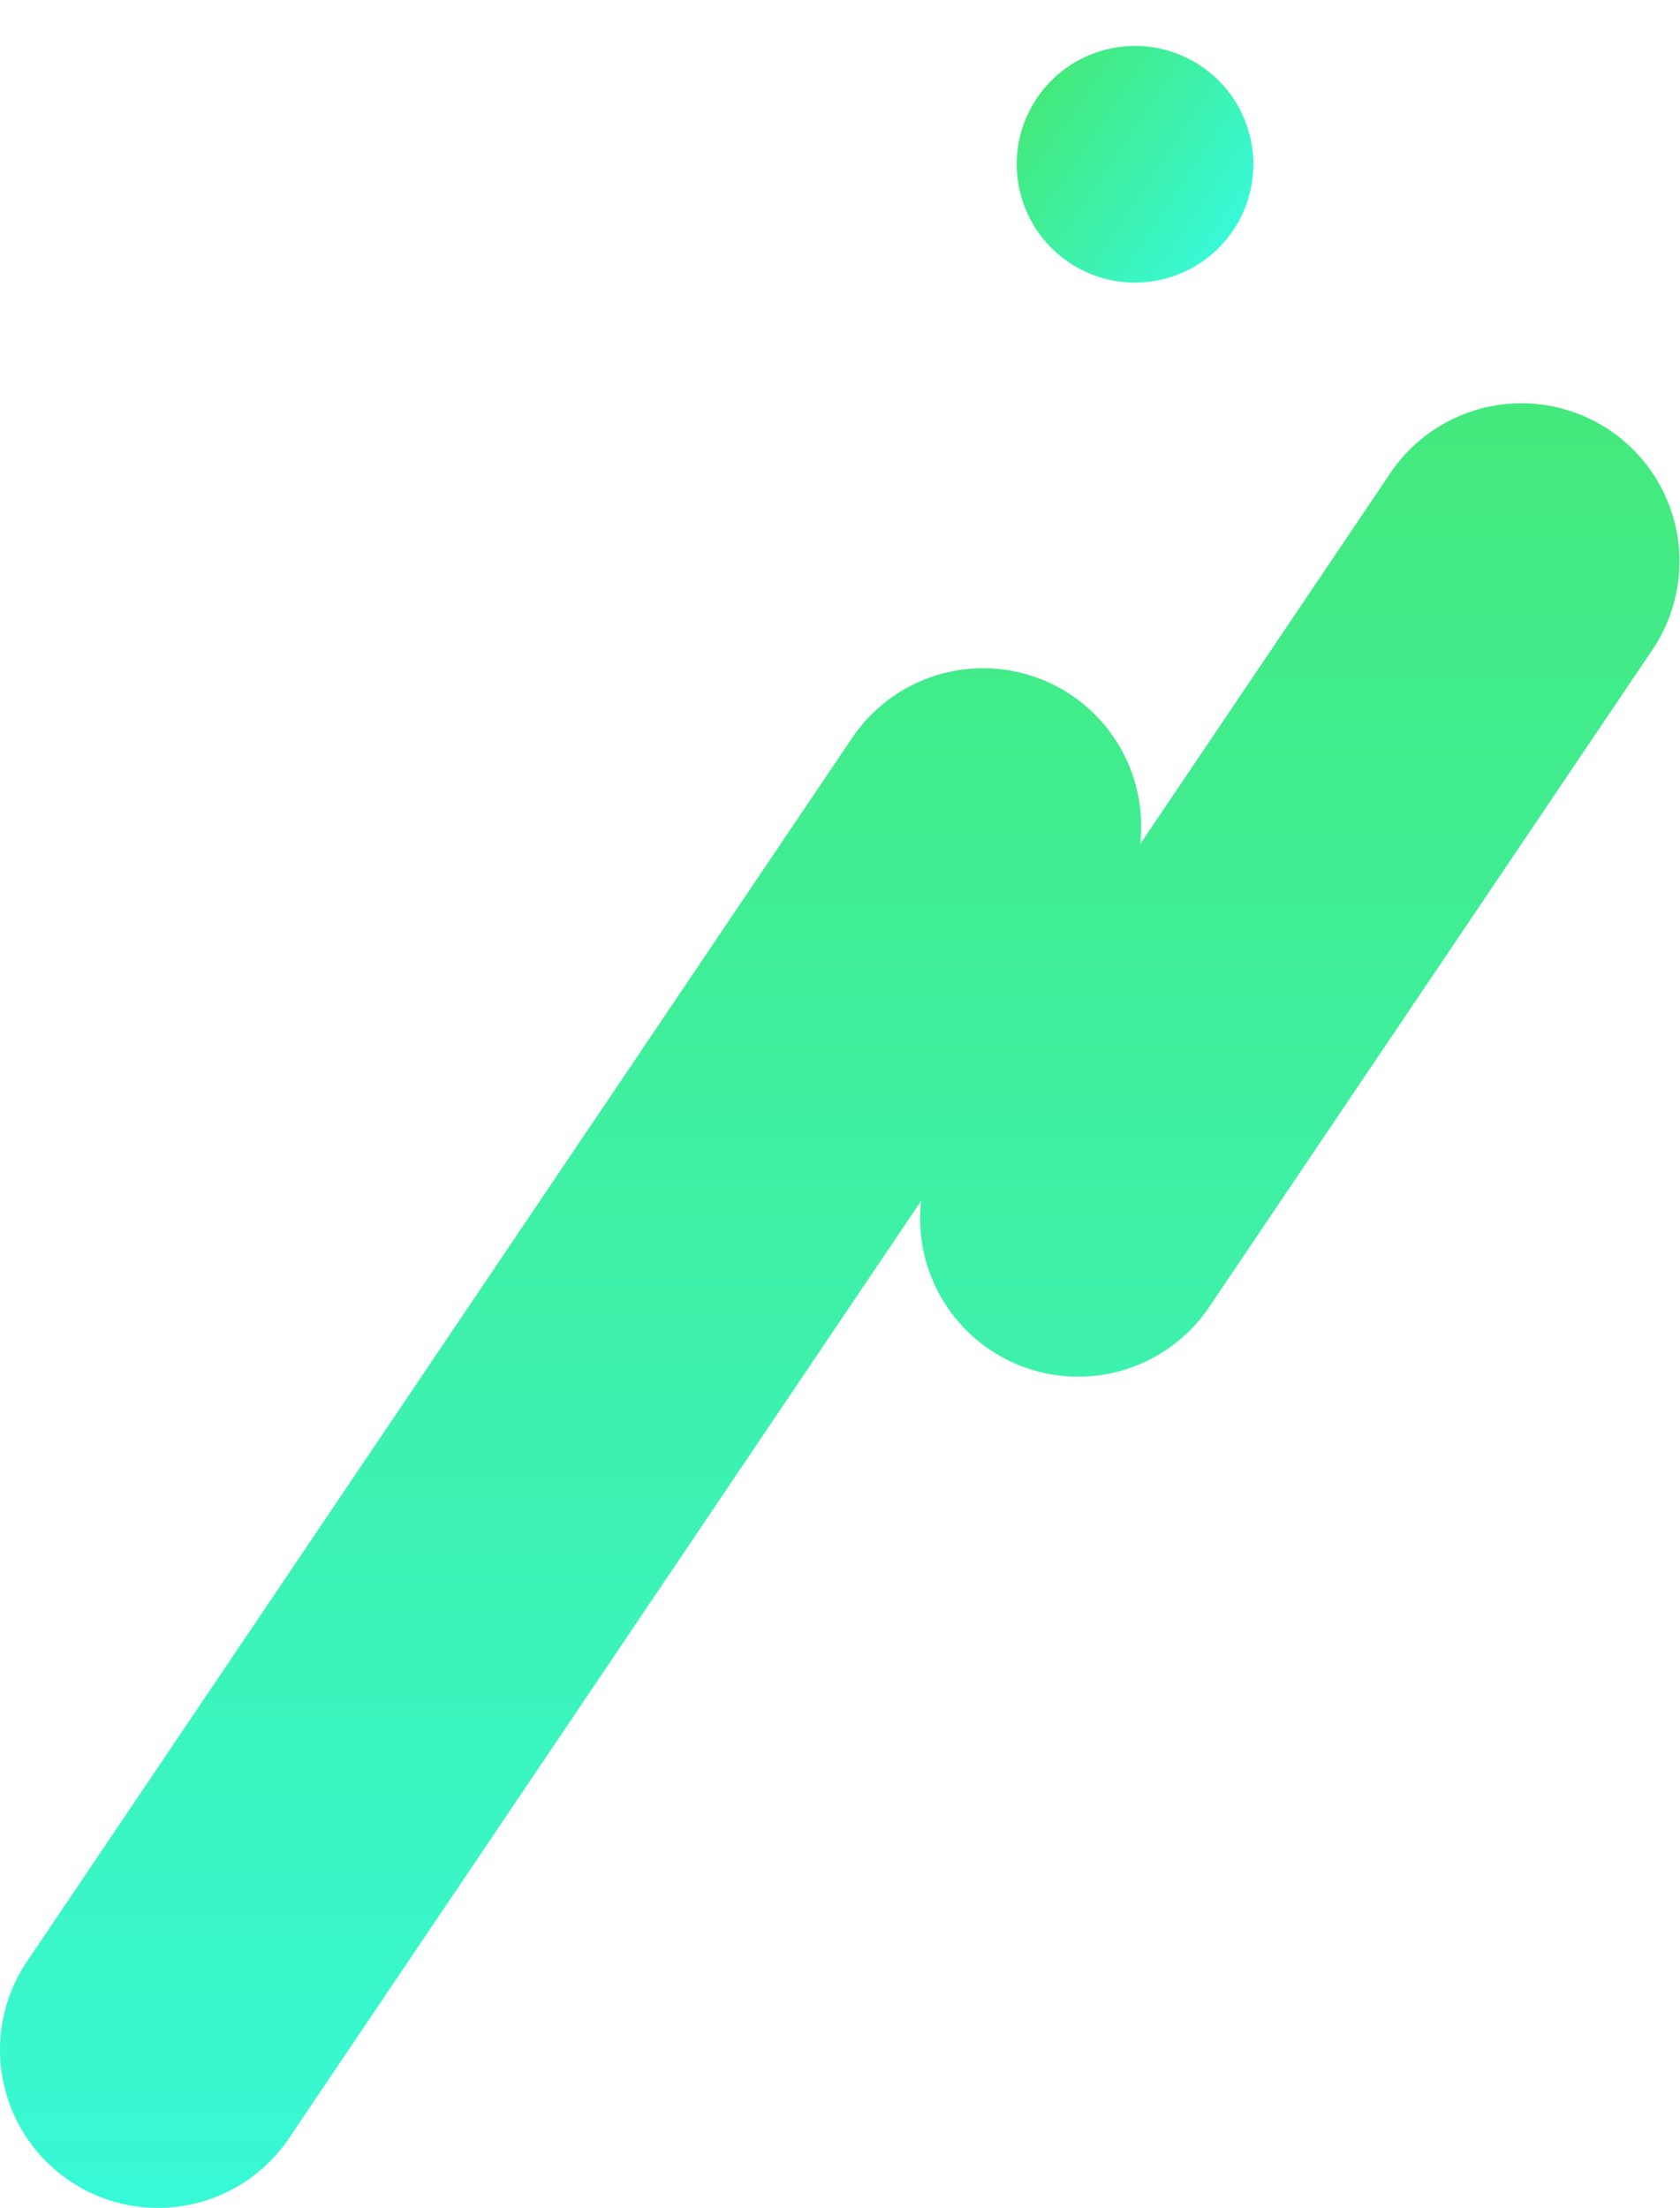 <svg xmlns="http://www.w3.org/2000/svg" width="228.354" height="300.042"><defs><linearGradient id="a" x1=".5" x2=".5" y2="1" gradientUnits="objectBoundingBox"><stop offset="0" stop-color="#43e97b"/><stop offset="1" stop-color="#38f9d7"/></linearGradient></defs><g data-name="グループ 67049" transform="translate(-33 -628.01)" fill="url(#a)"><circle data-name="楕円形 82" cx="16.08" cy="16.08" r="16.08" transform="rotate(-56 698.107 172.217)"/><path data-name="合体 12" d="M42.469 924.378a21.476 21.476 0 01-5.8-29.814L148.83 728.285a21.48 21.48 0 0139.148 14.437l34.09-50.541a21.477 21.477 0 0135.61 24.019l-60.321 89.429a21.48 21.48 0 01-39.149-14.435L72.284 918.583a21.471 21.471 0 01-29.815 5.8z"/></g></svg>